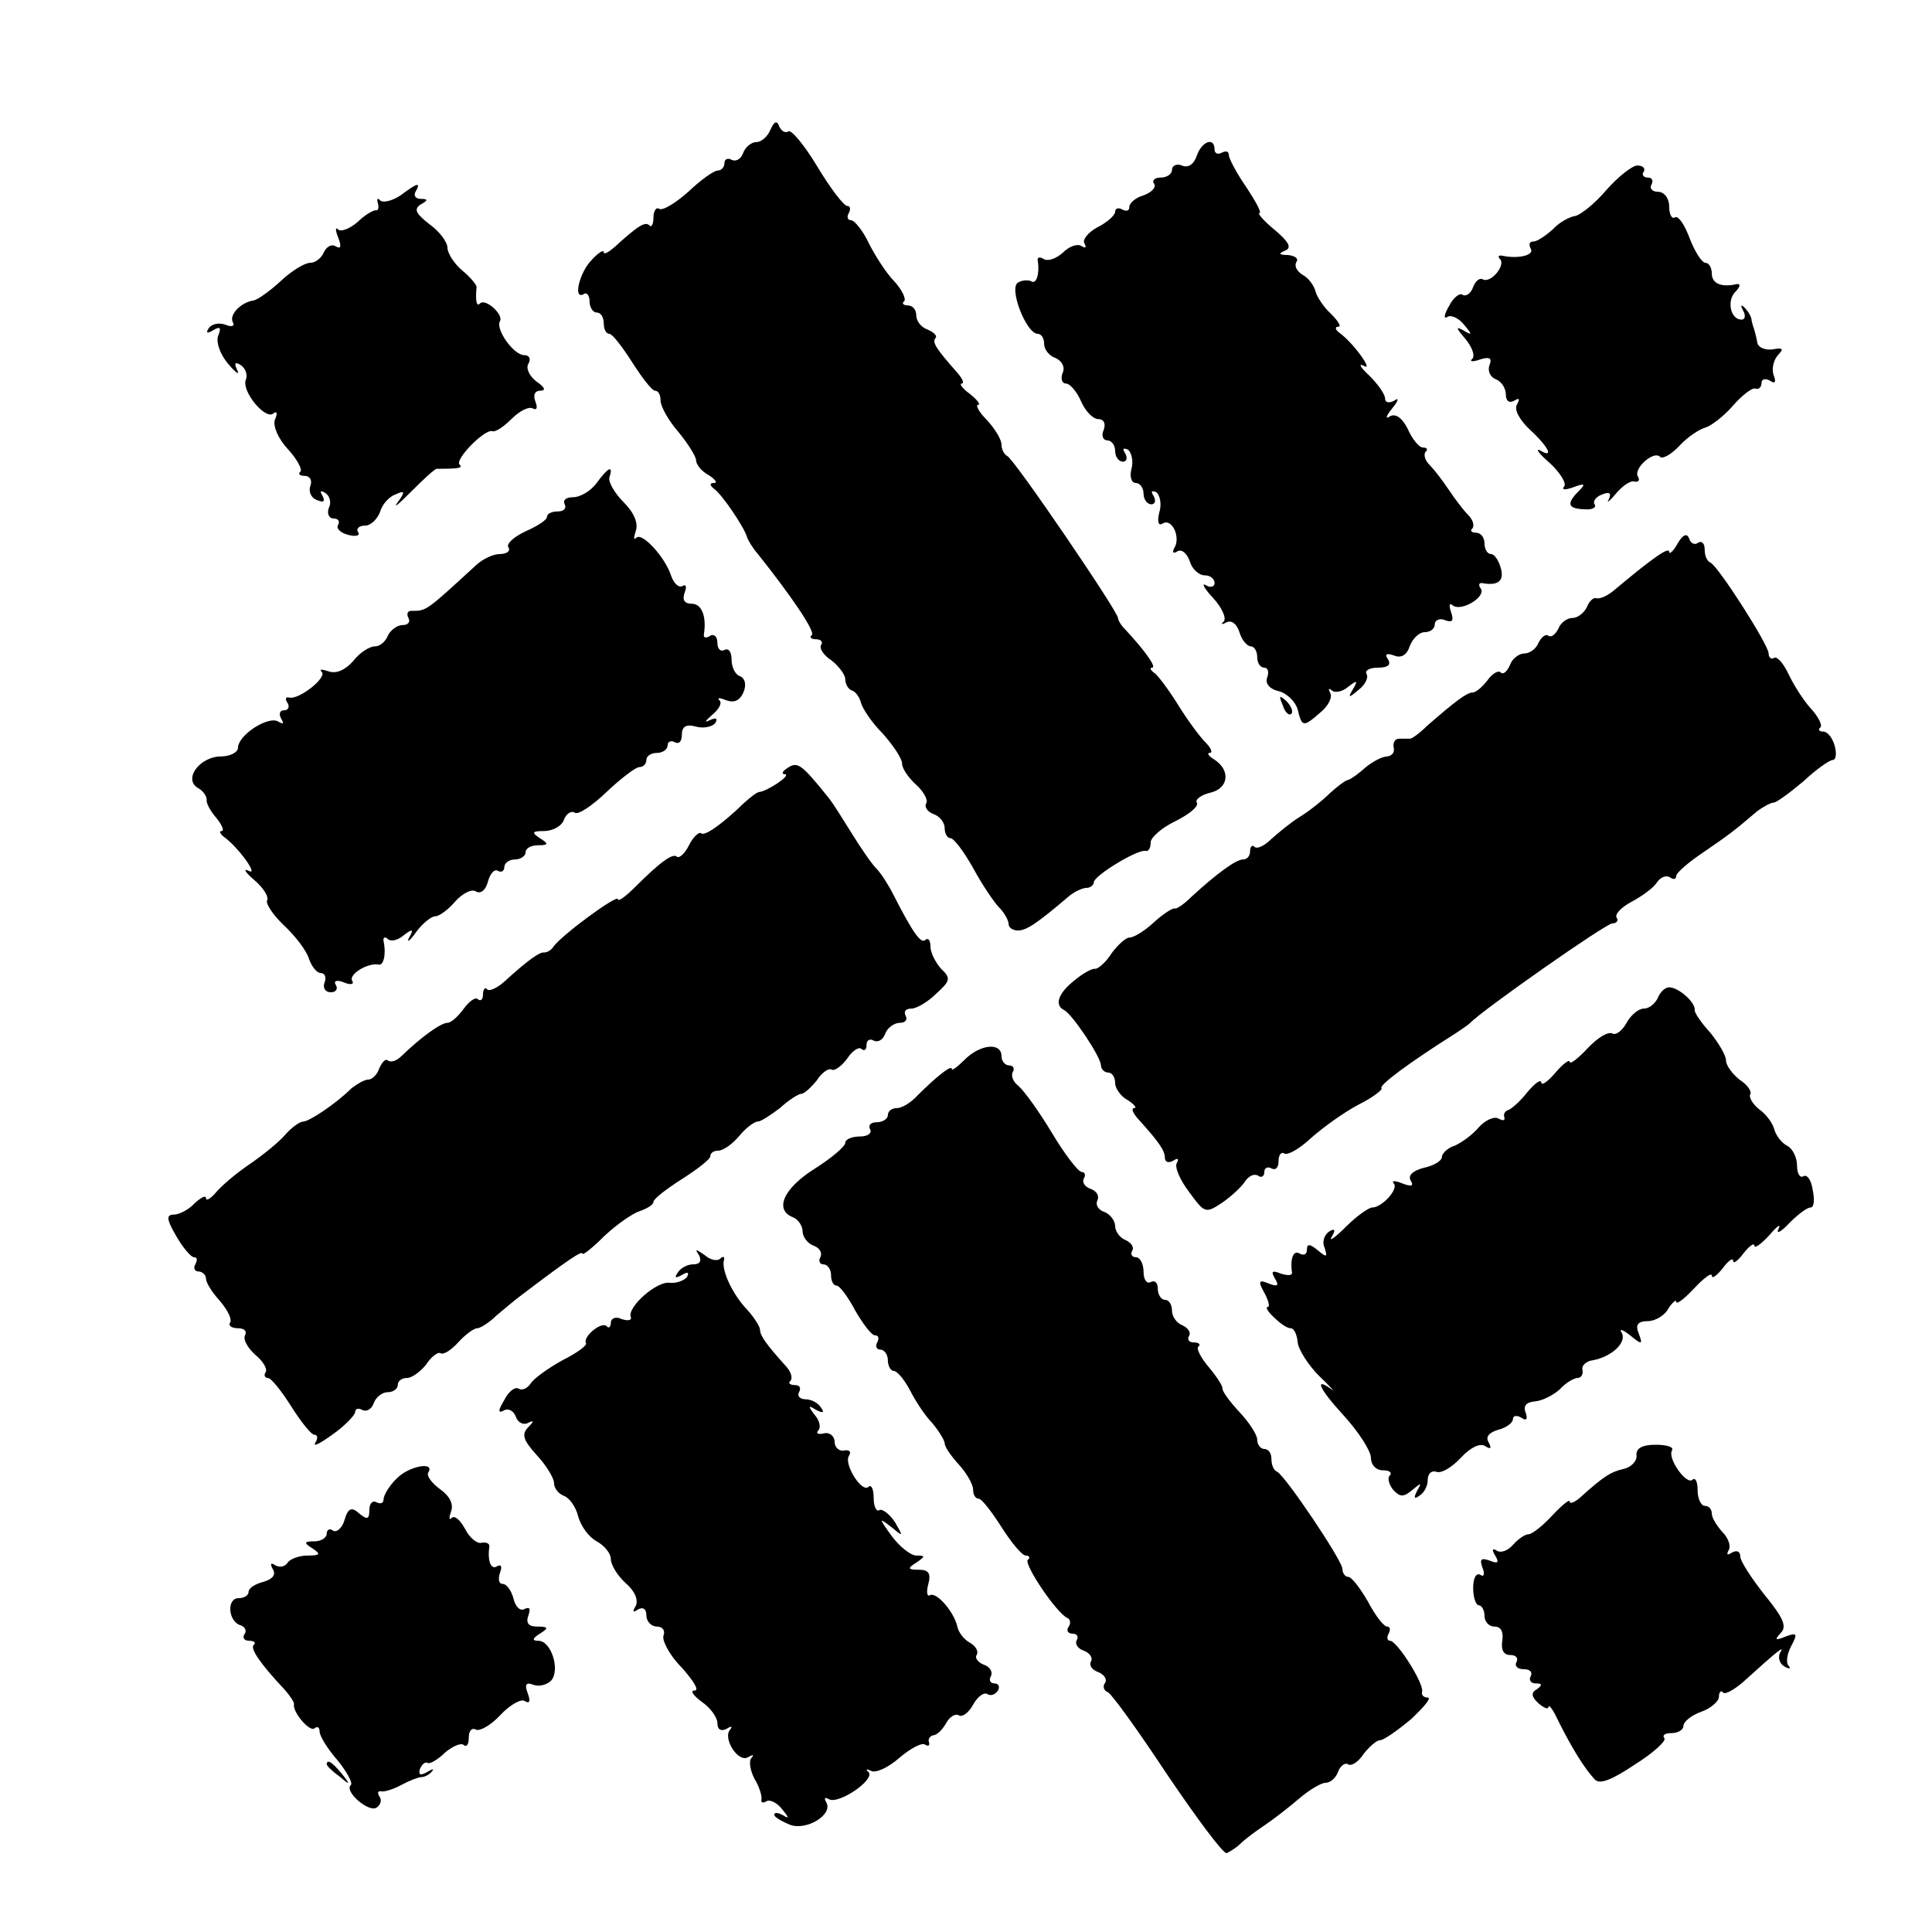 <?xml version="1.0" standalone="no"?>
<!DOCTYPE svg PUBLIC "-//W3C//DTD SVG 20010904//EN"
 "http://www.w3.org/TR/2001/REC-SVG-20010904/DTD/svg10.dtd">
<svg version="1.0" xmlns="http://www.w3.org/2000/svg"
 width="272pt" height="272pt" viewBox="0 0 272 272"
 preserveAspectRatio="xMidYMid meet">
<g transform="translate(0,272) scale(0.1,-0.1)"
fill="#000000" stroke="none">
<path d="M1085 2538 c-4 -10 -13 -18 -20 -18 -7 0 -16 -7 -19 -16 -3 -8 -10
-12 -16 -9 -5 3 -10 1 -10 -4 0 -6 -4 -11 -9 -11 -6 0 -24 -13 -42 -30 -18
-16 -36 -27 -41 -24 -4 3 -8 -3 -8 -12 0 -10 -3 -15 -6 -11 -6 5 -15 0 -49
-31 -8 -7 -15 -11 -15 -7 0 4 -8 -1 -17 -11 -17 -17 -27 -57 -11 -48 4 3 8 -2
8 -10 0 -9 5 -16 10 -16 6 0 10 -7 10 -15 0 -8 3 -15 8 -15 4 0 18 -18 32 -40
14 -22 28 -40 32 -40 5 0 8 -6 8 -14 0 -8 11 -28 25 -44 14 -17 25 -35 25 -40
0 -6 8 -16 18 -21 9 -6 13 -11 7 -11 -6 0 -6 -3 0 -8 11 -7 44 -56 47 -69 2
-5 8 -15 15 -23 47 -59 81 -109 76 -114 -4 -3 -1 -6 6 -6 7 0 10 -4 7 -8 -3
-5 4 -15 15 -22 10 -8 19 -20 19 -26 0 -7 4 -14 9 -16 5 -1 11 -9 13 -17 2 -8
15 -28 31 -44 15 -17 27 -35 27 -42 0 -7 9 -20 20 -30 11 -10 17 -22 14 -26
-3 -5 2 -12 10 -15 9 -3 16 -12 16 -20 0 -8 4 -14 8 -14 5 0 19 -19 32 -42 13
-24 30 -49 37 -56 7 -7 13 -18 13 -23 0 -5 6 -9 13 -9 12 0 26 9 74 50 7 5 17
10 23 10 5 0 10 4 10 8 0 9 62 47 73 44 4 -1 7 4 7 12 0 7 16 21 35 30 20 10
33 21 30 26 -3 4 6 11 19 14 26 6 29 32 5 47 -8 5 -10 9 -6 9 5 0 2 7 -6 15
-8 8 -25 31 -38 52 -13 21 -28 41 -33 45 -6 4 -8 8 -4 8 7 0 -10 24 -38 54 -6
6 -10 13 -10 16 0 9 -147 225 -156 228 -4 2 -8 9 -8 16 0 7 -9 22 -20 34 -12
12 -17 22 -13 22 4 0 -1 7 -11 15 -11 8 -16 15 -12 15 4 0 1 7 -6 15 -30 34
-36 43 -31 49 3 3 -2 8 -11 12 -9 3 -16 12 -16 20 0 8 -5 14 -12 14 -6 0 -9 3
-5 6 3 3 -3 16 -14 28 -11 11 -27 36 -36 54 -8 17 -20 32 -25 32 -5 0 -6 5 -3
10 3 6 2 10 -2 10 -5 0 -24 25 -42 55 -18 30 -37 53 -41 50 -5 -3 -10 1 -13 7
-3 9 -7 7 -12 -4z"/>
<path d="M1685 2501 c-4 -12 -12 -18 -21 -14 -7 3 -14 0 -14 -6 0 -6 -7 -11
-16 -11 -8 0 -13 -4 -9 -9 3 -5 -4 -12 -15 -16 -11 -3 -20 -11 -20 -16 0 -6
-4 -7 -10 -4 -5 3 -10 2 -10 -3 0 -5 -11 -15 -25 -22 -13 -7 -22 -18 -18 -23
3 -6 1 -7 -5 -3 -6 3 -17 -1 -26 -10 -9 -8 -20 -12 -26 -9 -6 4 -10 3 -9 -2 3
-18 -2 -34 -9 -29 -4 2 -13 2 -19 -2 -13 -8 12 -72 28 -72 5 0 9 -6 9 -14 0
-8 7 -17 16 -20 9 -4 14 -13 10 -21 -3 -8 -1 -15 5 -15 5 0 15 -11 21 -25 6
-14 17 -25 24 -25 8 0 11 -6 8 -15 -4 -8 -1 -15 5 -15 6 0 11 -7 11 -15 0 -8
5 -15 11 -15 5 0 7 5 3 12 -4 6 -3 8 4 5 5 -4 8 -16 5 -27 -3 -11 0 -20 6 -20
6 0 11 -7 11 -15 0 -8 5 -15 11 -15 5 0 7 5 3 12 -4 6 -3 8 4 5 5 -4 8 -17 4
-29 -3 -13 -1 -19 5 -15 13 8 26 -20 16 -35 -3 -6 -1 -8 5 -4 6 3 13 -3 17
-14 3 -11 13 -20 21 -20 8 0 14 -5 14 -11 0 -5 -6 -7 -12 -3 -7 4 -3 -4 10
-18 12 -13 19 -28 15 -33 -5 -4 -3 -5 4 -1 7 3 14 -2 18 -14 3 -11 11 -20 16
-20 5 0 9 -7 9 -15 0 -8 4 -15 10 -15 5 0 7 -6 4 -14 -3 -8 3 -16 16 -19 12
-3 24 -15 27 -26 6 -25 8 -25 32 -4 11 9 17 21 14 27 -3 6 -3 8 2 4 4 -4 15
-2 23 5 13 10 14 9 7 -3 -8 -13 -6 -13 8 -1 9 7 14 17 11 22 -3 5 4 9 16 9 14
0 19 4 14 12 -5 7 -2 9 9 5 10 -4 18 1 22 14 4 10 13 19 21 19 8 0 14 5 14 11
0 6 7 9 14 6 11 -4 13 -1 9 11 -3 9 -3 14 2 10 11 -10 47 11 40 23 -4 5 -3 9
2 8 22 -4 31 3 26 21 -3 11 -9 20 -14 20 -5 0 -9 7 -9 15 0 8 -5 15 -12 15 -6
0 -9 3 -5 6 3 4 1 12 -6 19 -7 7 -19 23 -27 35 -8 12 -20 28 -27 35 -7 7 -9
15 -6 19 4 3 2 6 -4 6 -5 0 -15 12 -21 26 -8 16 -17 22 -25 18 -7 -5 -6 0 3
11 9 11 10 16 3 11 -7 -4 -13 -3 -13 3 0 6 -10 20 -22 32 -13 12 -16 18 -8 14
15 -9 -15 33 -35 47 -5 4 -6 8 -1 8 5 0 0 8 -10 18 -10 9 -20 24 -22 32 -2 8
-10 19 -18 23 -8 5 -12 12 -9 18 4 5 -2 9 -12 10 -12 0 -14 2 -4 6 10 4 6 12
-14 29 -16 13 -25 24 -22 24 4 0 -5 16 -18 36 -14 20 -25 41 -25 46 0 5 -4 6
-10 3 -5 -3 -10 -1 -10 4 0 19 -18 12 -25 -8z"/>
<path d="M2262 2453 c-16 -19 -36 -35 -44 -37 -8 -1 -23 -9 -32 -19 -10 -9
-22 -17 -27 -17 -6 0 -7 -4 -4 -10 6 -9 -17 -15 -40 -10 -5 1 -7 -1 -3 -5 8
-9 -14 -35 -25 -28 -4 2 -10 -3 -13 -11 -3 -9 -10 -14 -15 -11 -4 3 -13 -4
-19 -16 -7 -12 -8 -19 -2 -15 5 3 16 -2 23 -11 12 -14 12 -16 -1 -8 -11 6 -10
3 3 -12 9 -11 14 -23 10 -28 -5 -4 0 -5 11 -1 13 4 17 2 13 -8 -3 -8 1 -17 9
-20 8 -3 14 -13 14 -21 0 -10 5 -13 12 -9 7 4 8 3 4 -5 -5 -7 3 -22 18 -36 27
-25 34 -41 14 -29 -7 3 -1 -5 14 -18 15 -14 24 -29 20 -33 -4 -5 2 -5 13 -1
16 6 18 5 8 -5 -18 -18 -16 -25 7 -26 11 -1 18 2 15 7 -3 4 2 11 11 14 10 4
13 2 9 -7 -4 -6 1 -3 10 8 9 11 21 19 26 17 6 -1 8 2 5 7 -7 11 22 37 31 28 3
-4 16 3 28 16 11 12 28 23 36 25 7 2 25 15 38 30 13 15 27 26 32 25 5 -2 9 2
9 8 0 5 5 7 12 3 7 -5 9 -2 5 8 -3 9 0 21 6 28 9 9 7 11 -8 8 -11 -1 -20 3
-21 10 -1 6 -3 14 -4 17 -1 3 -3 9 -4 14 0 5 -5 13 -10 18 -5 5 -6 3 -2 -4 4
-7 3 -13 -2 -13 -16 0 -21 27 -9 39 7 7 8 12 2 11 -22 -5 -35 1 -35 15 0 8 -4
15 -9 15 -5 0 -15 16 -22 34 -7 19 -16 33 -21 30 -4 -3 -8 4 -8 15 0 12 -7 21
-16 21 -8 0 -12 5 -9 10 3 6 1 10 -5 10 -6 0 -9 4 -6 8 3 5 -1 9 -9 9 -7 0
-27 -16 -43 -34z"/>
<path d="M564 2445 c-12 -8 -25 -11 -29 -7 -3 4 -5 2 -3 -4 2 -7 0 -11 -3 -10
-4 0 -16 -7 -26 -17 -11 -9 -23 -14 -27 -10 -4 4 -4 -1 0 -11 5 -13 4 -17 -3
-13 -6 4 -13 0 -17 -8 -3 -8 -12 -15 -19 -15 -8 0 -26 -11 -41 -25 -15 -14
-33 -27 -39 -28 -19 -3 -35 -21 -29 -31 3 -5 -2 -7 -11 -3 -9 3 -19 1 -23 -5
-5 -7 -2 -8 6 -3 10 6 12 4 7 -8 -3 -9 3 -26 14 -39 11 -13 17 -17 13 -9 -5
10 -3 12 5 7 7 -5 10 -14 7 -21 -6 -16 28 -57 39 -47 5 4 6 0 2 -9 -3 -9 5
-27 18 -41 13 -14 21 -29 18 -32 -4 -3 -1 -6 6 -6 7 0 11 -6 8 -14 -3 -8 1
-17 9 -20 10 -4 12 -2 8 6 -4 7 -3 8 4 4 6 -4 9 -13 5 -21 -3 -8 0 -15 7 -15
6 0 9 -4 6 -9 -3 -5 3 -11 14 -14 11 -3 18 -1 14 4 -3 5 2 9 10 9 8 0 17 9 21
19 3 11 13 22 22 25 13 6 14 4 3 -11 -7 -10 1 -3 19 15 17 17 33 32 36 32 31
0 37 1 32 6 -7 7 35 50 46 47 4 -2 16 6 27 17 12 12 25 18 30 15 6 -3 7 1 4 9
-4 10 -1 16 7 16 8 0 6 5 -6 13 -10 8 -15 19 -11 25 4 7 1 12 -6 12 -15 0 -41
37 -34 48 5 9 -20 32 -28 25 -5 -6 -7 4 -5 23 0 3 -9 14 -20 23 -12 10 -21 25
-21 32 0 8 -11 23 -25 33 -19 15 -23 21 -13 28 11 6 11 8 0 8 -7 0 -10 5 -7
10 8 14 3 13 -21 -5z"/>
<path d="M840 2040 c-8 -11 -23 -20 -33 -20 -10 0 -15 -4 -12 -10 3 -5 -1 -10
-9 -10 -9 0 -16 -3 -16 -8 0 -4 -14 -13 -30 -20 -17 -8 -28 -18 -24 -23 3 -5
-3 -9 -12 -9 -10 0 -24 -7 -33 -15 -72 -66 -70 -65 -92 -65 -5 0 -7 -4 -4 -10
3 -5 0 -10 -8 -10 -8 0 -17 -7 -21 -15 -3 -8 -11 -15 -18 -15 -8 0 -22 -9 -31
-21 -12 -13 -24 -18 -35 -14 -9 3 -13 3 -9 -1 8 -8 -33 -40 -46 -36 -5 1 -6
-2 -2 -8 3 -5 1 -10 -5 -10 -6 0 -8 -5 -4 -12 4 -7 3 -8 -4 -4 -14 9 -57 -19
-57 -37 0 -6 -11 -12 -24 -12 -29 0 -53 -31 -33 -44 8 -4 13 -12 13 -17 -1 -5
6 -17 14 -26 8 -10 11 -18 7 -18 -4 0 -2 -4 3 -8 21 -15 50 -56 35 -48 -8 4
-5 -2 8 -13 13 -11 21 -24 18 -29 -2 -4 8 -20 24 -35 16 -15 32 -36 35 -47 4
-11 11 -20 17 -20 5 0 8 -6 5 -13 -3 -8 1 -14 9 -14 7 0 10 5 7 10 -4 6 1 8
11 4 9 -4 15 -3 12 2 -6 9 22 26 37 23 7 -2 11 15 7 33 -1 5 2 7 6 3 4 -4 14
-2 22 5 13 10 15 9 8 -3 -4 -8 1 -5 10 8 9 12 21 22 27 22 5 0 18 9 28 21 10
11 23 18 29 14 7 -4 14 2 17 14 3 11 9 18 14 15 5 -3 9 0 9 5 0 6 7 11 15 11
8 0 15 5 15 10 0 6 8 10 18 10 14 0 15 2 2 10 -12 8 -11 10 6 10 12 0 25 7 28
16 3 8 10 13 15 10 5 -4 25 10 45 29 20 19 41 35 46 35 6 0 10 5 10 10 0 6 7
10 15 10 8 0 15 5 15 11 0 5 5 7 10 4 6 -3 10 1 10 11 0 11 6 15 20 11 11 -3
23 0 27 5 4 7 1 8 -8 4 -8 -4 -6 -1 3 7 10 8 15 17 11 21 -4 4 0 4 10 0 11 -4
19 0 24 12 4 10 2 19 -5 22 -7 2 -12 13 -12 23 0 11 -4 17 -10 14 -5 -3 -10 1
-10 10 0 9 -5 13 -10 10 -6 -4 -10 -3 -9 2 4 25 -3 43 -17 43 -10 0 -14 5 -10
16 3 8 2 12 -3 9 -5 -3 -12 3 -16 14 -8 26 -41 62 -49 54 -4 -4 -4 0 -1 9 4
11 -2 26 -17 41 -13 13 -22 29 -20 35 6 18 -2 14 -18 -8z"/>
<path d="M2362 1955 c-6 -11 -12 -16 -12 -12 0 8 -24 -9 -80 -56 -8 -6 -18
-11 -23 -9 -4 1 -10 -5 -13 -13 -4 -8 -13 -15 -20 -15 -8 0 -17 -7 -20 -15 -4
-8 -10 -13 -14 -10 -4 3 -10 -2 -14 -10 -3 -8 -12 -15 -20 -15 -7 0 -17 -7
-20 -16 -4 -9 -9 -14 -13 -11 -3 4 -12 -1 -19 -11 -7 -9 -16 -17 -21 -17 -8 0
-25 -13 -64 -47 -10 -10 -21 -18 -24 -18 -3 0 -10 0 -15 0 -6 0 -9 -5 -8 -12
2 -7 -2 -12 -9 -13 -7 0 -20 -7 -30 -15 -10 -9 -21 -17 -25 -18 -5 -1 -16 -10
-26 -19 -10 -10 -29 -25 -42 -33 -13 -8 -31 -23 -41 -32 -9 -9 -20 -14 -23
-10 -3 3 -6 0 -6 -6 0 -7 -4 -12 -10 -12 -10 0 -37 -20 -72 -52 -10 -10 -21
-18 -24 -17 -3 1 -17 -8 -30 -20 -13 -12 -28 -21 -34 -21 -5 0 -16 -10 -25
-22 -8 -13 -19 -22 -23 -22 -4 1 -17 -6 -29 -16 -23 -18 -29 -35 -15 -42 11
-5 52 -66 52 -78 0 -5 5 -10 10 -10 6 0 10 -7 10 -15 0 -7 8 -19 18 -24 9 -6
13 -11 9 -11 -5 0 -2 -7 5 -15 30 -33 38 -45 38 -55 0 -6 5 -8 12 -4 6 4 8 3
5 -3 -4 -5 4 -24 17 -41 22 -30 23 -31 47 -15 13 9 28 23 32 30 5 7 12 11 18
8 5 -4 9 -1 9 5 0 6 5 8 10 5 6 -3 10 1 10 10 0 9 4 14 8 11 5 -3 22 7 38 22
17 15 46 36 67 47 20 10 34 21 32 23 -4 4 39 36 104 77 9 6 18 12 21 15 17 18
191 140 200 140 6 0 9 4 6 8 -3 5 7 15 22 23 15 8 31 20 35 27 5 7 12 10 18 7
5 -4 9 -3 9 2 0 4 17 19 38 33 35 24 42 29 76 58 8 6 19 12 23 12 4 0 23 14
42 30 18 17 37 30 41 30 5 0 6 9 3 20 -3 11 -10 20 -16 20 -6 0 -8 3 -4 6 3 3
-3 15 -14 27 -10 11 -24 33 -31 48 -7 15 -16 25 -20 23 -4 -3 -8 0 -8 6 0 12
-71 123 -82 128 -5 2 -8 10 -8 18 0 9 -4 13 -9 10 -5 -4 -11 -1 -13 6 -3 8 -9
5 -16 -7z"/>
<path d="M1806 1727 c3 -10 9 -15 12 -12 3 3 0 11 -7 18 -10 9 -11 8 -5 -6z"/>
<path d="M1109 1639 c-8 -5 -9 -9 -4 -9 10 -1 -25 -24 -36 -25 -3 0 -12 -7
-21 -15 -33 -32 -57 -48 -61 -43 -3 2 -11 -5 -17 -17 -6 -12 -14 -19 -17 -16
-6 5 -23 -7 -59 -43 -13 -13 -24 -21 -24 -17 0 8 -80 -51 -91 -67 -3 -5 -9 -8
-13 -8 -6 1 -22 -10 -56 -41 -10 -9 -21 -14 -24 -11 -3 4 -6 0 -6 -7 0 -7 -3
-10 -7 -7 -3 4 -12 -2 -20 -13 -8 -11 -18 -20 -23 -20 -9 0 -36 -19 -65 -47
-7 -7 -15 -9 -19 -6 -3 3 -8 -2 -12 -11 -3 -9 -10 -16 -16 -16 -5 0 -15 -6
-23 -12 -22 -22 -60 -47 -68 -47 -5 0 -16 -8 -25 -18 -9 -11 -33 -30 -52 -43
-19 -13 -40 -31 -47 -40 -7 -8 -13 -11 -13 -7 0 5 -7 1 -16 -7 -8 -9 -22 -16
-29 -16 -11 0 -11 -6 3 -30 9 -16 21 -30 25 -30 5 0 5 -4 2 -10 -3 -5 -1 -10
4 -10 6 0 11 -5 11 -10 0 -6 9 -20 20 -32 10 -12 17 -25 14 -30 -3 -4 2 -8 11
-8 9 0 13 -4 10 -10 -3 -5 3 -17 14 -27 11 -9 18 -20 15 -25 -3 -4 -1 -8 3 -8
5 0 19 -18 33 -40 14 -22 28 -40 33 -40 4 0 5 -5 1 -11 -4 -7 7 -1 25 12 17
12 31 27 31 31 0 5 5 6 10 3 6 -3 13 1 16 9 3 9 12 16 20 16 8 0 14 5 14 10 0
6 6 10 13 10 7 0 19 9 27 19 7 11 17 18 20 16 4 -3 15 4 25 15 10 11 22 20 27
20 4 0 17 8 27 18 11 9 26 22 33 27 67 51 88 65 88 60 0 -3 14 8 31 25 17 16
40 32 50 35 11 4 19 9 19 13 0 4 18 18 40 32 22 14 40 28 40 32 0 5 5 8 11 8
7 0 20 9 30 21 9 11 21 20 26 20 4 0 18 9 31 19 12 11 26 20 30 20 4 0 14 9
22 19 7 11 17 18 21 15 4 -2 14 5 22 16 7 11 17 17 20 13 4 -3 7 -1 7 6 0 7 5
9 10 6 6 -3 13 1 16 9 3 9 13 16 21 16 8 0 11 5 8 10 -3 6 0 10 8 10 7 0 23 9
35 21 20 18 21 22 7 35 -8 9 -15 23 -15 31 0 9 -3 13 -7 10 -6 -7 -18 10 -45
63 -7 14 -18 31 -24 37 -7 7 -22 29 -35 50 -13 21 -27 43 -31 48 -40 50 -45
53 -59 44z"/>
<path d="M2334 1315 c-4 -8 -12 -15 -20 -15 -7 0 -18 -9 -24 -20 -6 -11 -15
-18 -20 -15 -6 3 -21 -6 -35 -21 -14 -15 -25 -23 -25 -19 0 4 -9 -2 -20 -15
-11 -13 -20 -19 -20 -14 -1 5 -9 -1 -20 -14 -10 -13 -23 -24 -27 -25 -4 -1 -7
-6 -5 -10 1 -5 -2 -5 -8 -2 -6 4 -19 -2 -28 -12 -9 -11 -25 -22 -34 -26 -10
-3 -18 -11 -18 -16 0 -5 -11 -12 -25 -15 -16 -4 -23 -11 -19 -18 5 -8 1 -9
-12 -4 -10 4 -15 4 -12 0 8 -7 -16 -34 -30 -34 -5 0 -22 -12 -37 -27 -16 -16
-25 -22 -20 -14 6 10 4 12 -4 7 -7 -5 -10 -15 -6 -23 4 -13 3 -14 -10 -3 -11
9 -15 9 -15 1 0 -7 -4 -9 -10 -6 -9 6 -14 -7 -11 -27 0 -4 -7 -4 -16 -1 -12 5
-14 3 -8 -7 6 -10 4 -12 -9 -7 -14 6 -15 3 -6 -13 6 -11 8 -20 5 -20 -4 0 0
-7 9 -15 8 -8 18 -15 23 -15 5 0 9 -9 10 -20 1 -10 15 -32 30 -47 16 -15 24
-25 19 -20 -27 20 -19 2 15 -35 22 -24 39 -51 39 -60 0 -10 7 -18 17 -18 9 0
13 -3 10 -7 -4 -3 -2 -12 4 -20 10 -11 15 -11 27 -1 13 11 14 11 7 -1 -5 -10
-4 -12 3 -7 7 4 12 14 12 22 0 9 5 14 12 12 7 -3 22 6 35 20 13 14 27 21 34
16 8 -5 9 -3 5 5 -5 8 0 14 13 18 12 3 21 10 21 15 0 5 5 6 12 2 7 -5 9 -2 6
7 -4 10 1 15 13 16 11 1 26 9 35 17 8 9 20 16 25 16 5 0 8 5 7 11 -2 6 5 13
15 14 26 5 48 25 40 39 -4 6 2 4 12 -4 17 -14 18 -13 12 3 -5 12 -1 17 13 17
10 0 24 8 29 18 6 9 11 13 11 9 0 -4 11 4 25 19 14 15 25 23 25 18 0 -5 7 0
15 10 8 11 15 16 15 11 0 -5 7 0 15 11 8 10 15 15 15 10 0 -4 9 2 21 15 11 13
17 17 13 9 -4 -8 3 -5 15 8 12 12 25 22 30 22 5 0 6 11 3 25 -2 14 -8 22 -13
19 -5 -3 -9 4 -9 15 0 11 -6 24 -14 28 -8 4 -16 15 -18 23 -2 8 -11 21 -21 28
-9 7 -15 17 -13 21 3 4 -4 14 -15 21 -10 8 -19 20 -19 27 0 7 -10 24 -22 39
-13 14 -23 29 -22 32 1 11 -23 32 -36 32 -6 0 -13 -7 -16 -15z"/>
<path d="M1358 1228 c-10 -10 -18 -16 -18 -13 0 7 -24 -13 -48 -37 -9 -10 -22
-18 -29 -18 -7 0 -13 -4 -13 -10 0 -5 -7 -10 -16 -10 -8 0 -12 -4 -9 -10 3 -5
-3 -10 -14 -10 -12 0 -21 -4 -21 -9 0 -5 -20 -22 -44 -37 -44 -28 -56 -58 -29
-68 7 -3 13 -12 13 -20 0 -7 7 -17 16 -20 8 -3 12 -10 9 -16 -3 -5 -1 -10 4
-10 6 0 11 -7 11 -15 0 -8 3 -15 8 -15 4 0 16 -16 26 -35 11 -19 23 -35 28
-35 5 0 6 -4 3 -10 -3 -5 -1 -10 4 -10 6 0 11 -7 11 -15 0 -8 4 -15 8 -15 5 0
15 -12 23 -27 8 -16 22 -37 32 -47 9 -11 17 -24 17 -28 0 -5 9 -18 20 -30 11
-12 20 -28 20 -35 0 -7 3 -13 8 -13 4 0 18 -18 32 -40 14 -22 29 -40 34 -40 5
0 7 -3 3 -6 -6 -6 41 -76 56 -82 4 -2 5 -8 1 -13 -3 -5 0 -9 6 -9 6 0 9 -4 6
-9 -3 -5 1 -12 10 -15 8 -3 13 -10 10 -15 -3 -5 1 -12 10 -15 8 -3 13 -10 10
-15 -4 -5 -2 -11 3 -13 5 -1 43 -54 84 -116 42 -62 79 -112 84 -111 4 2 13 7
19 13 6 6 22 18 34 26 12 8 34 25 48 37 15 13 32 23 38 23 7 0 15 7 18 16 3 8
10 13 14 10 5 -3 15 4 22 15 8 10 18 19 23 19 5 0 25 14 44 30 18 17 29 30 23
30 -5 0 -9 3 -8 8 4 10 -35 72 -45 72 -4 0 -5 5 -2 10 3 6 2 10 -2 10 -5 0
-17 16 -27 35 -11 19 -23 35 -28 35 -4 0 -8 5 -8 11 0 12 -81 132 -92 137 -5
2 -8 10 -8 18 0 8 -4 14 -10 14 -5 0 -10 6 -10 13 0 7 -11 24 -25 39 -14 15
-25 30 -24 34 0 3 -8 16 -19 29 -11 13 -18 26 -15 29 4 3 1 6 -6 6 -7 0 -10 4
-7 9 3 5 -1 11 -9 15 -8 3 -15 12 -15 21 0 8 -4 15 -10 15 -5 0 -10 7 -10 16
0 8 -4 12 -10 9 -5 -3 -10 3 -10 14 0 12 -5 21 -11 21 -5 0 -8 4 -5 9 3 5 -1
11 -9 15 -8 3 -15 12 -15 20 0 7 -7 17 -16 20 -8 3 -12 10 -9 16 3 6 -1 13 -9
16 -9 3 -13 10 -10 15 3 5 1 9 -3 9 -5 0 -24 25 -42 55 -18 30 -39 59 -47 66
-8 6 -11 15 -8 20 3 5 0 9 -5 9 -6 0 -11 6 -11 13 0 20 -30 17 -52 -5z"/>
<path d="M984 953 c4 -8 2 -13 -8 -13 -8 0 -18 -5 -22 -12 -5 -7 -3 -8 6 -3 8
5 11 4 7 -3 -4 -5 -15 -9 -24 -8 -18 3 -60 -34 -55 -48 2 -5 -4 -6 -13 -3 -8
4 -15 1 -15 -5 0 -6 -3 -9 -6 -5 -7 7 -34 -15 -29 -24 2 -3 -13 -14 -33 -24
-20 -11 -41 -26 -45 -33 -5 -7 -12 -10 -17 -7 -5 3 -14 -4 -20 -16 -9 -15 -9
-19 -1 -15 6 4 14 0 17 -8 3 -9 11 -13 18 -9 8 4 8 2 -1 -7 -9 -10 -6 -18 13
-39 13 -14 24 -32 24 -39 0 -7 6 -15 14 -18 8 -3 17 -16 20 -29 4 -14 15 -29
26 -35 11 -6 20 -17 20 -25 0 -8 9 -23 21 -34 13 -11 18 -24 14 -32 -5 -8 -4
-10 3 -5 7 4 12 1 12 -8 0 -9 7 -16 15 -16 8 0 12 -6 9 -13 -2 -7 9 -28 26
-45 16 -18 25 -32 18 -32 -7 0 -2 -7 10 -16 12 -8 22 -22 22 -30 0 -9 5 -12
13 -8 6 4 9 4 5 -1 -11 -12 11 -47 25 -39 7 4 9 4 5 -1 -4 -4 -2 -17 4 -29 7
-11 11 -25 10 -29 -1 -5 2 -6 7 -3 5 3 15 -2 22 -11 10 -12 10 -14 2 -9 -7 4
-13 5 -13 1 0 -3 10 -9 22 -14 24 -9 62 15 51 32 -3 6 -2 7 4 4 13 -8 65 27
56 38 -5 4 -3 5 3 2 6 -4 24 4 40 18 15 13 32 22 36 19 5 -3 7 -2 6 3 -2 4 1
9 6 10 5 0 13 8 18 17 5 9 13 14 18 11 5 -3 14 4 20 15 6 11 15 18 20 15 5 -3
11 -1 15 5 3 5 1 10 -5 10 -6 0 -8 5 -5 10 3 6 -1 13 -9 16 -9 3 -14 10 -11
14 3 5 -1 12 -9 17 -8 4 -16 14 -18 22 -4 21 -30 51 -39 45 -4 -2 -5 5 -2 16
4 15 0 20 -13 20 -16 0 -17 2 -4 10 13 9 13 10 0 10 -8 0 -24 13 -35 28 -18
25 -18 26 0 12 17 -14 17 -14 5 7 -8 12 -18 19 -22 17 -4 -3 -8 5 -8 17 0 12
-3 19 -7 16 -9 -10 -35 31 -28 43 4 6 1 9 -6 8 -7 -2 -14 4 -14 12 0 8 -7 14
-15 12 -8 -2 -12 0 -8 4 4 4 2 14 -5 22 -10 13 -9 14 2 7 10 -5 12 -4 7 3 -4
7 -14 12 -22 12 -8 0 -12 5 -9 10 3 6 1 10 -6 10 -7 0 -10 3 -6 6 3 4 1 12 -6
20 -29 32 -37 44 -37 52 0 4 -8 17 -18 28 -21 22 -36 55 -33 69 2 6 -1 7 -5 3
-4 -4 -14 -2 -22 5 -13 9 -14 9 -8 0z"/>
<path d="M2304 671 c1 -8 -8 -17 -18 -19 -18 -4 -29 -11 -61 -40 -8 -7 -15
-10 -15 -6 0 4 -11 -5 -25 -20 -13 -14 -28 -26 -33 -26 -5 0 -15 -7 -22 -15
-7 -8 -17 -12 -23 -8 -6 4 -7 1 -2 -7 6 -10 4 -12 -8 -7 -12 4 -14 2 -10 -10
4 -9 2 -14 -3 -10 -6 3 -10 -5 -10 -19 0 -13 4 -24 8 -24 4 0 8 -7 8 -15 0 -8
6 -15 14 -15 9 0 13 -7 11 -20 -2 -13 2 -20 11 -20 8 0 12 -4 9 -10 -3 -5 1
-10 10 -10 9 0 13 -4 10 -10 -3 -5 0 -10 7 -10 9 0 10 -2 2 -8 -9 -5 -8 -11 2
-20 8 -7 14 -9 14 -5 1 4 7 -5 15 -22 17 -34 35 -64 50 -80 7 -8 24 -1 57 21
27 17 45 34 41 37 -3 4 1 7 10 7 10 0 17 5 17 10 0 6 11 15 25 20 14 5 25 15
25 21 0 7 3 10 6 6 3 -3 15 4 27 14 53 48 60 53 53 42 -3 -6 -1 -15 6 -19 7
-4 10 -4 6 1 -4 4 -2 17 4 28 9 17 8 19 -8 13 -15 -6 -16 -5 -7 5 9 9 4 21
-23 54 -18 23 -34 47 -34 54 0 7 -5 9 -12 5 -6 -4 -8 -3 -4 4 3 6 -1 17 -9 25
-8 9 -15 20 -15 26 0 6 -4 11 -10 11 -5 0 -10 10 -10 22 0 12 -3 18 -7 15 -8
-9 -36 30 -29 41 3 5 -8 8 -23 8 -19 0 -28 -5 -27 -15z"/>
<path d="M558 638 c-10 -10 -18 -23 -18 -29 0 -5 -4 -7 -10 -4 -5 3 -10 -1
-10 -11 0 -13 -3 -14 -14 -5 -11 10 -16 8 -21 -9 -3 -11 -11 -18 -16 -15 -5 4
-9 1 -9 -4 0 -6 -8 -11 -17 -11 -15 0 -16 -2 -3 -10 12 -8 11 -10 -7 -10 -12
0 -25 -5 -28 -10 -4 -6 -11 -7 -17 -4 -7 5 -8 2 -4 -5 5 -8 0 -14 -13 -18 -12
-3 -21 -9 -21 -14 0 -5 -6 -9 -14 -9 -17 0 -15 -32 2 -38 7 -2 10 -8 6 -13 -3
-5 0 -9 7 -9 7 0 10 -3 6 -6 -5 -5 10 -27 43 -62 8 -9 14 -18 14 -21 -3 -11
23 -41 29 -34 4 3 7 1 7 -5 0 -6 11 -24 25 -40 13 -16 22 -32 19 -35 -10 -9
25 -39 36 -32 6 4 8 11 4 16 -3 5 -2 8 3 7 4 -1 17 3 28 9 11 6 24 11 28 11 5
0 12 4 15 8 4 4 1 4 -7 -1 -9 -5 -12 -4 -10 4 3 7 7 11 11 9 3 -2 15 5 25 15
11 9 23 14 26 10 4 -3 7 1 7 11 0 9 4 14 10 11 5 -3 21 6 34 20 14 15 30 24
35 20 7 -4 8 0 4 11 -5 13 -2 16 8 12 8 -3 19 0 25 6 13 15 0 56 -18 56 -9 0
-9 3 2 10 13 8 12 10 -4 10 -12 0 -16 5 -12 16 3 9 2 12 -5 9 -6 -4 -13 2 -16
14 -3 12 -10 21 -15 21 -6 0 -7 7 -4 16 3 8 2 12 -4 9 -9 -6 -14 8 -11 28 0 4
-4 6 -11 5 -6 -2 -17 7 -23 19 -7 13 -15 20 -19 16 -4 -4 -4 0 -1 9 4 10 -2
22 -15 31 -12 9 -20 19 -17 24 10 16 -28 9 -45 -9z"/>
<path d="M460 236 c0 -2 8 -10 18 -17 15 -13 16 -12 3 4 -13 16 -21 21 -21 13z"/>
</g>
</svg>

